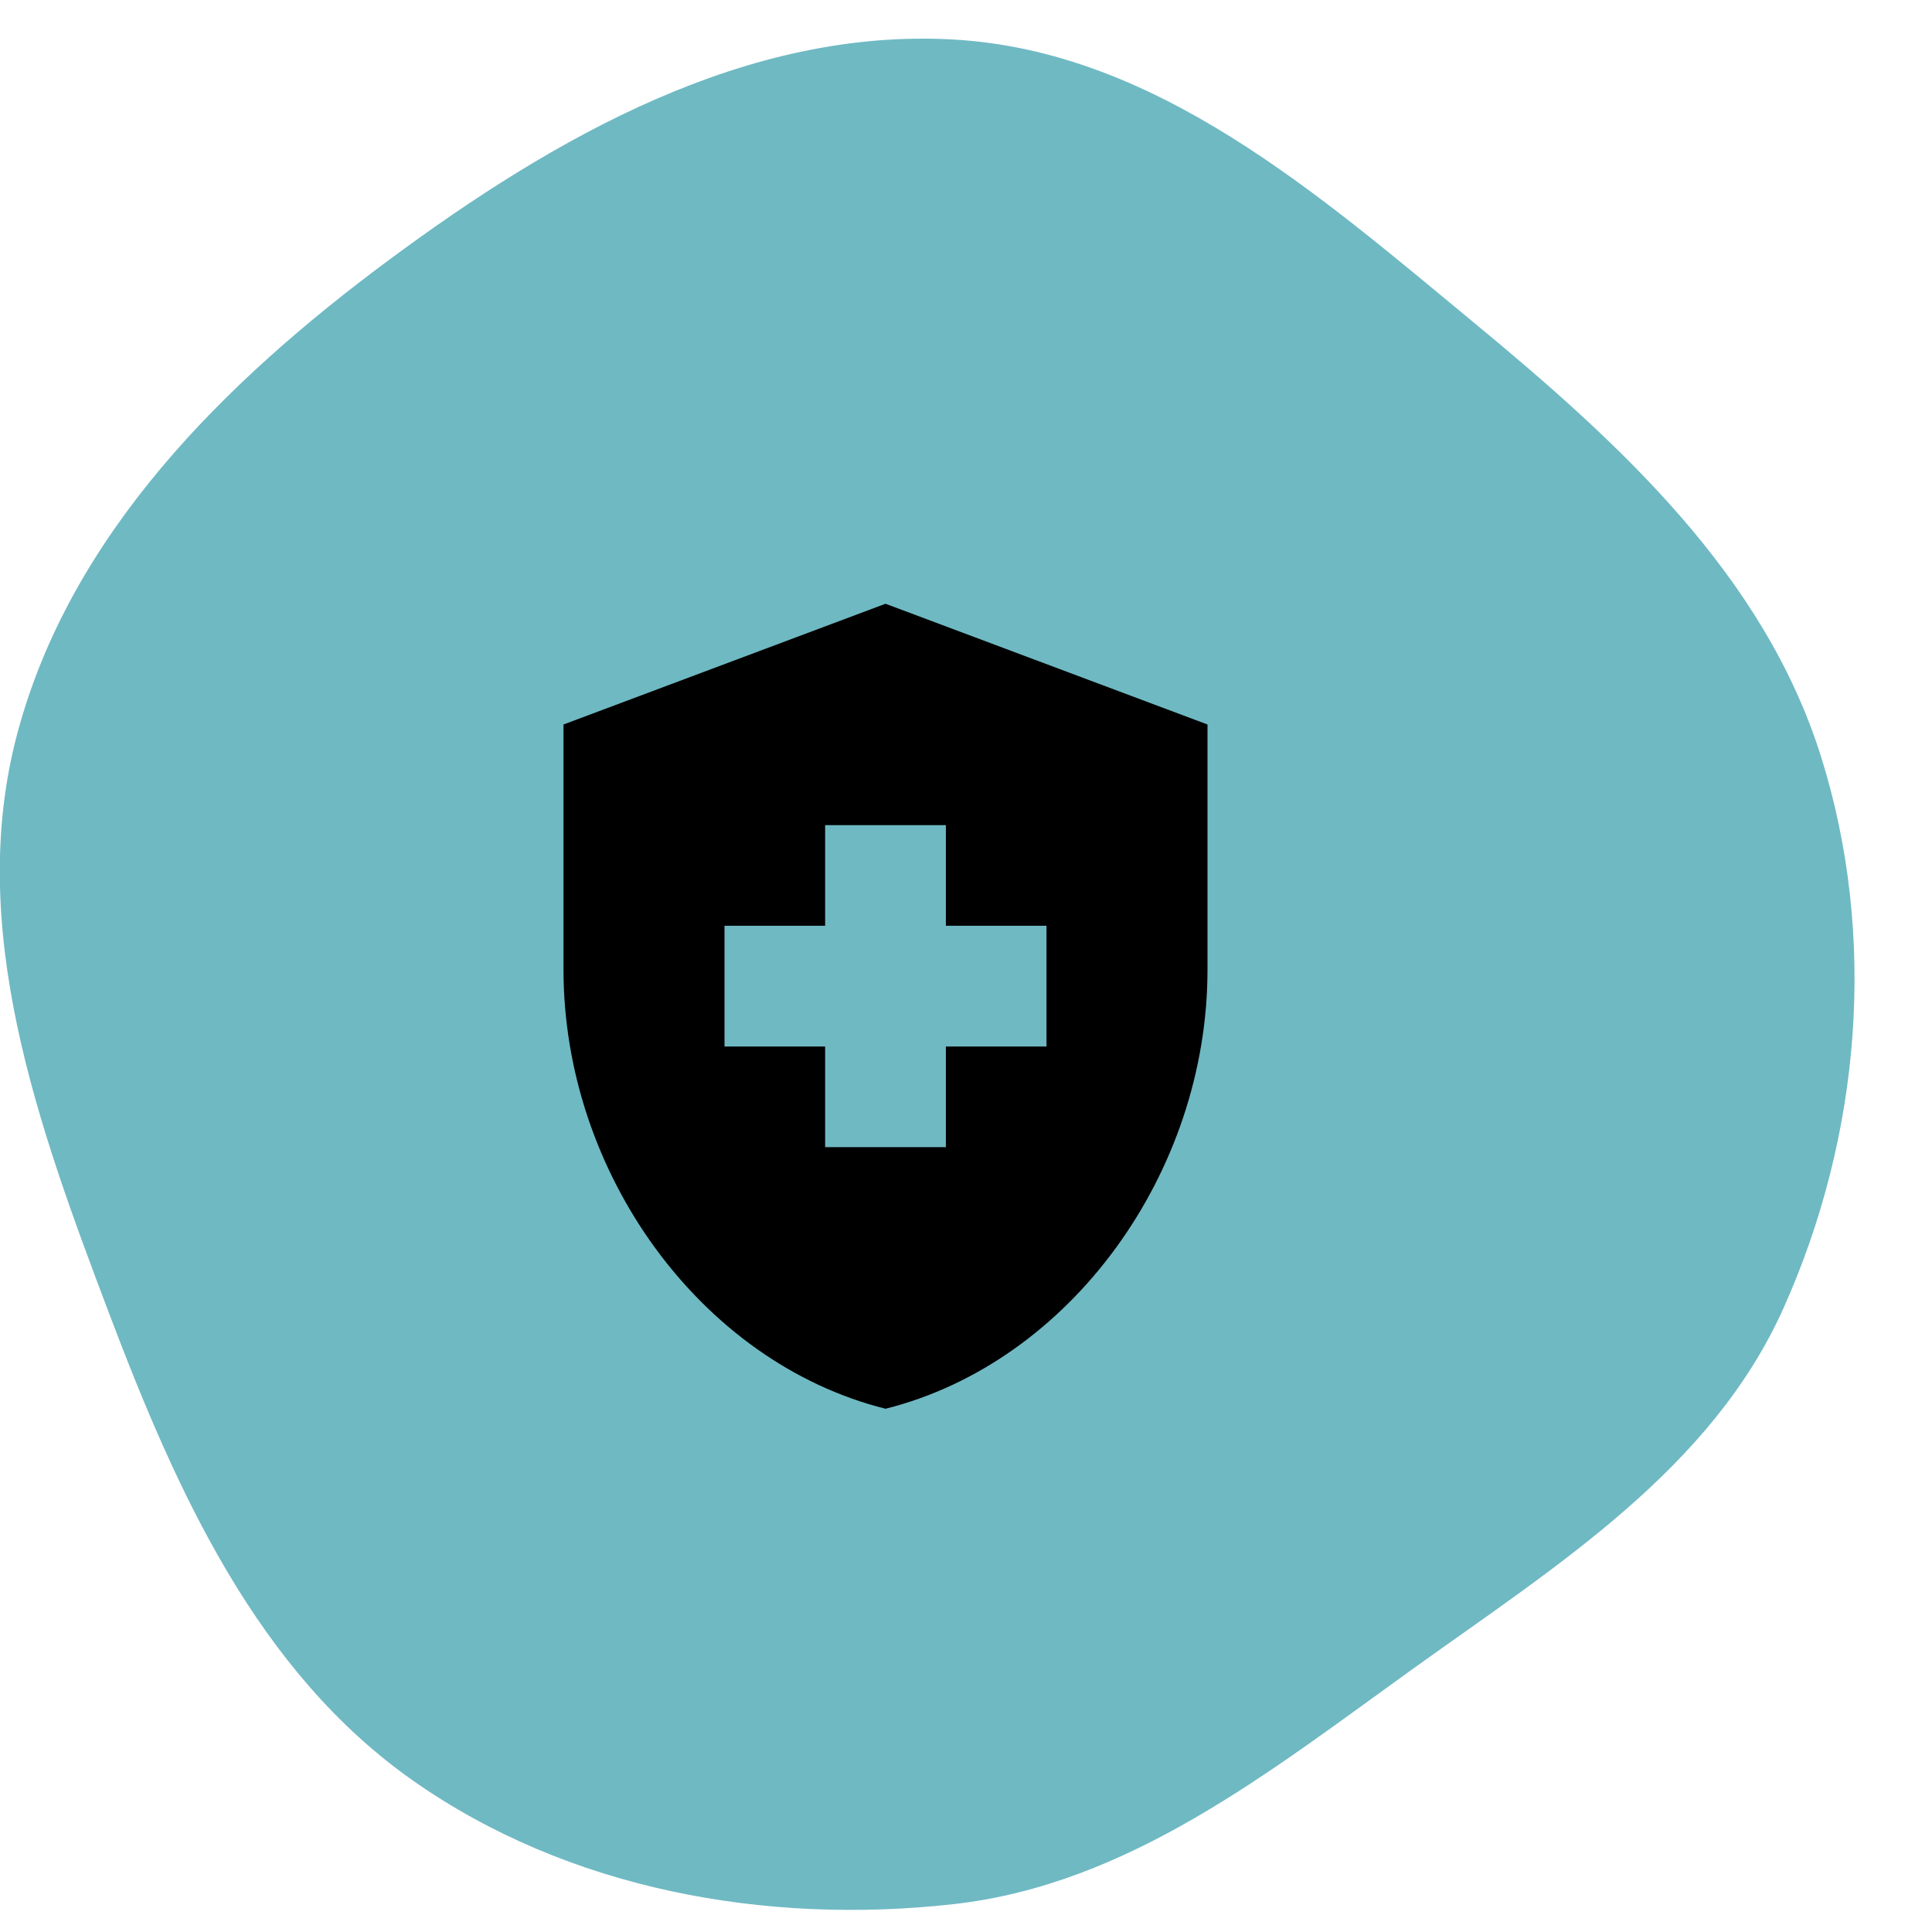 <?xml version="1.0" encoding="utf-8"?>
<svg xmlns="http://www.w3.org/2000/svg" fill="none" height="48" viewBox="0 0 48 48" width="48">
<g clip-path="url(#clip0_7115_41803)">
<g clip-path="url(#clip1_7115_41803)">
<g clip-path="url(#clip2_7115_41803)">
<path clip-rule="evenodd" d="M23.691 0.982C28.707 1.269 32.736 4.807 36.61 8.008C40.247 11.013 43.823 14.287 45.24 18.788C46.649 23.264 46.233 28.207 44.315 32.491C42.518 36.508 38.66 38.907 35.086 41.474C31.534 44.027 28.038 46.821 23.691 47.308C19.019 47.83 14.128 46.947 10.278 44.251C6.39 41.528 4.382 37.048 2.702 32.609C0.941 27.957 -0.85 23.038 0.428 18.231C1.74 13.294 5.549 9.509 9.652 6.467C13.789 3.399 18.549 0.688 23.691 0.982Z" fill="#6FB9C3" fill-rule="evenodd"/>
<path d="M20.5 26H18V23H20.5V20.5H23.5V23H26V26H23.5V28.5H20.5V26ZM22 15L14 18V24.09C14 29.14 17.41 33.85 22 35C26.59 33.85 30 29.14 30 24.09V18L22 15Z" fill="black"/>
</g>
</g>
</g>
<defs>
<clipPath id="clip0_7115_41803">
<rect fill="white" height="48" width="47.03"/>
</clipPath>
<clipPath id="clip1_7115_41803">
<rect fill="white" height="48" width="47.03"/>
</clipPath>
<clipPath id="clip2_7115_41803">
<rect fill="white" height="48" transform="translate(-0.005)" width="47.04"/>
</clipPath>
</defs>
</svg>